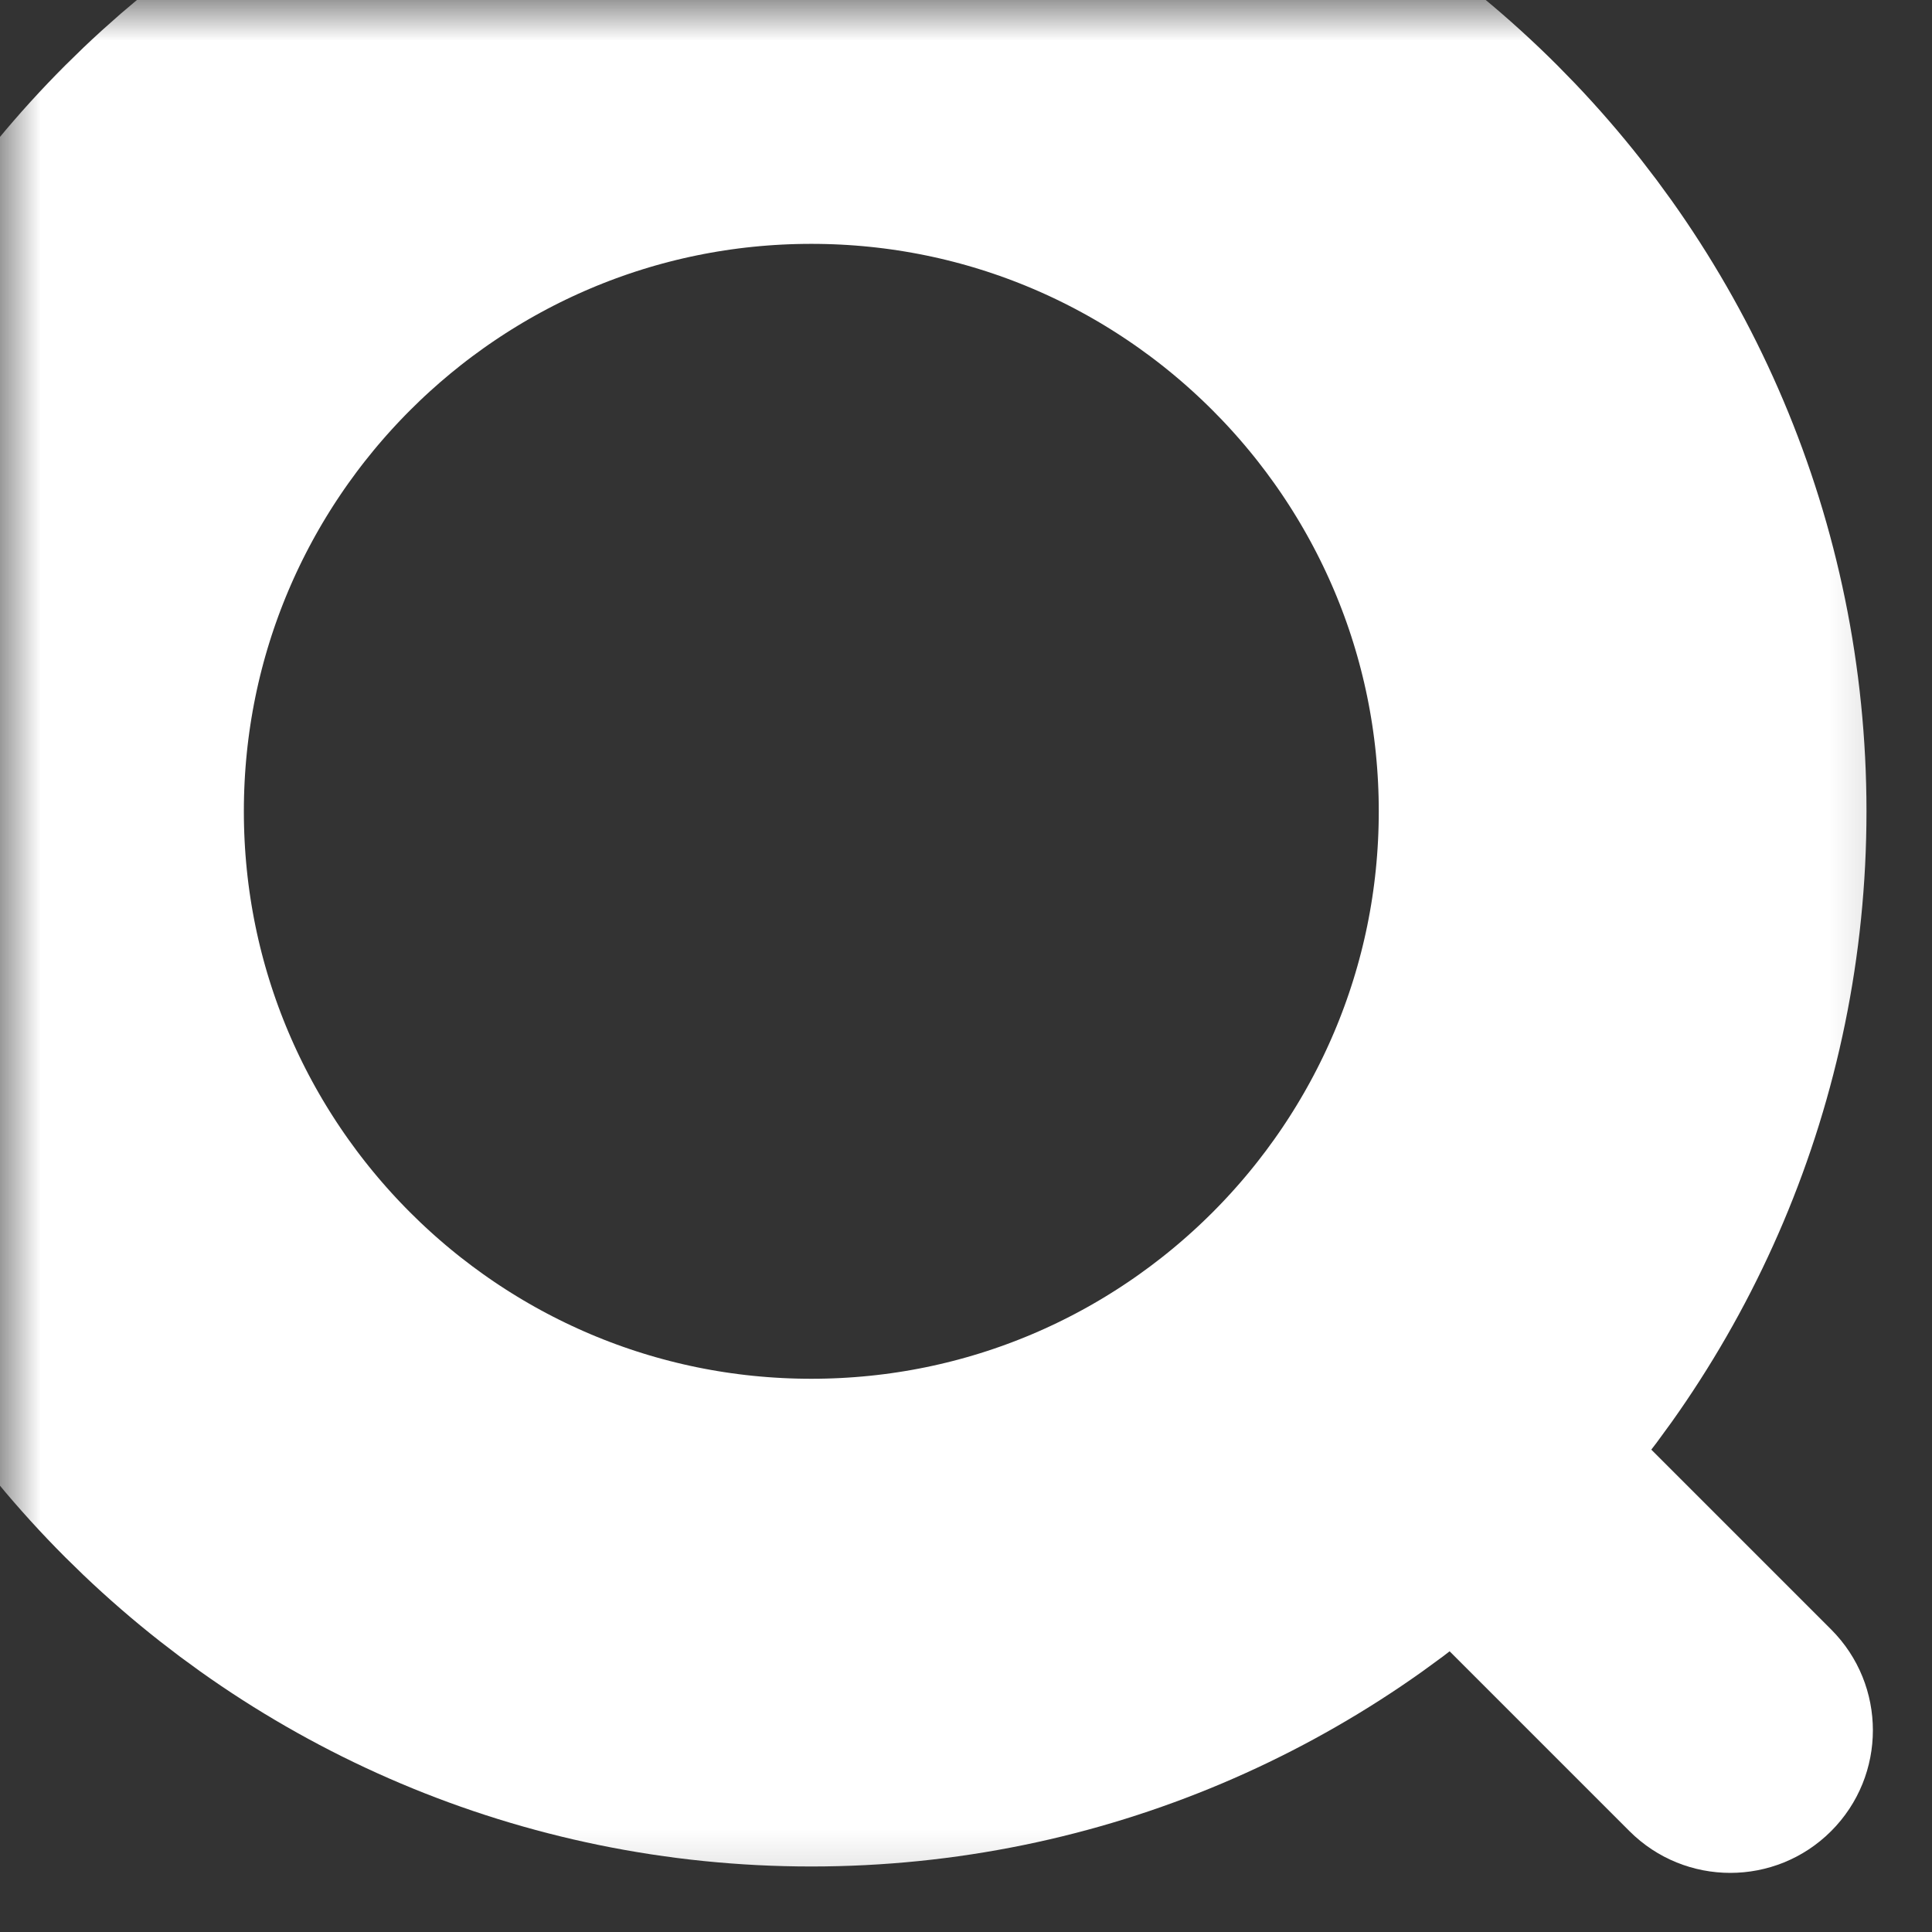 <svg xmlns="http://www.w3.org/2000/svg" xmlns:xlink="http://www.w3.org/1999/xlink" width="23.768" height="23.768" viewBox="0 0 23.768 23.768">
  <rect x="0" y="0" width="23.768" height="23.768" fill="#333333" stroke="none"/>
  <defs>
    <path id="path-2" fill-rule="evenodd" d="M9.981 0c5.508 0 9.981 4.472 9.981 9.981s-4.472 9.981-9.981 9.981S0 15.489 0 9.981 4.472 0 9.981 0z"/>
    <mask id="mask-3" x="0" y="0" maskContentUnits="userSpaceOnUse" maskUnits="userSpaceOnUse">
      <rect width="23.768" height="23.768" x="0" y="0" fill="black"/>
      <use fill="white" xlink:href="#path-2"/>
    </mask>
  </defs>
  <g>
    <path fill="#fff" fill-rule="evenodd" d="M15.846 15.846c.685-.685 1.796-.685 2.481-7e-7l4.2 4.2c.685.685.685 1.796 7e-7 2.481-.685.685-1.796.685-2.481 7e-7l-4.2-4.2c-.685-.685-.685-1.796-7e-7-2.481z"/>
    <use fill-opacity="0" stroke="#fff" stroke-linecap="butt" stroke-linejoin="miter" stroke-width="6" mask="url(#mask-3)" xlink:href="#path-2"/>
  </g>
</svg>

